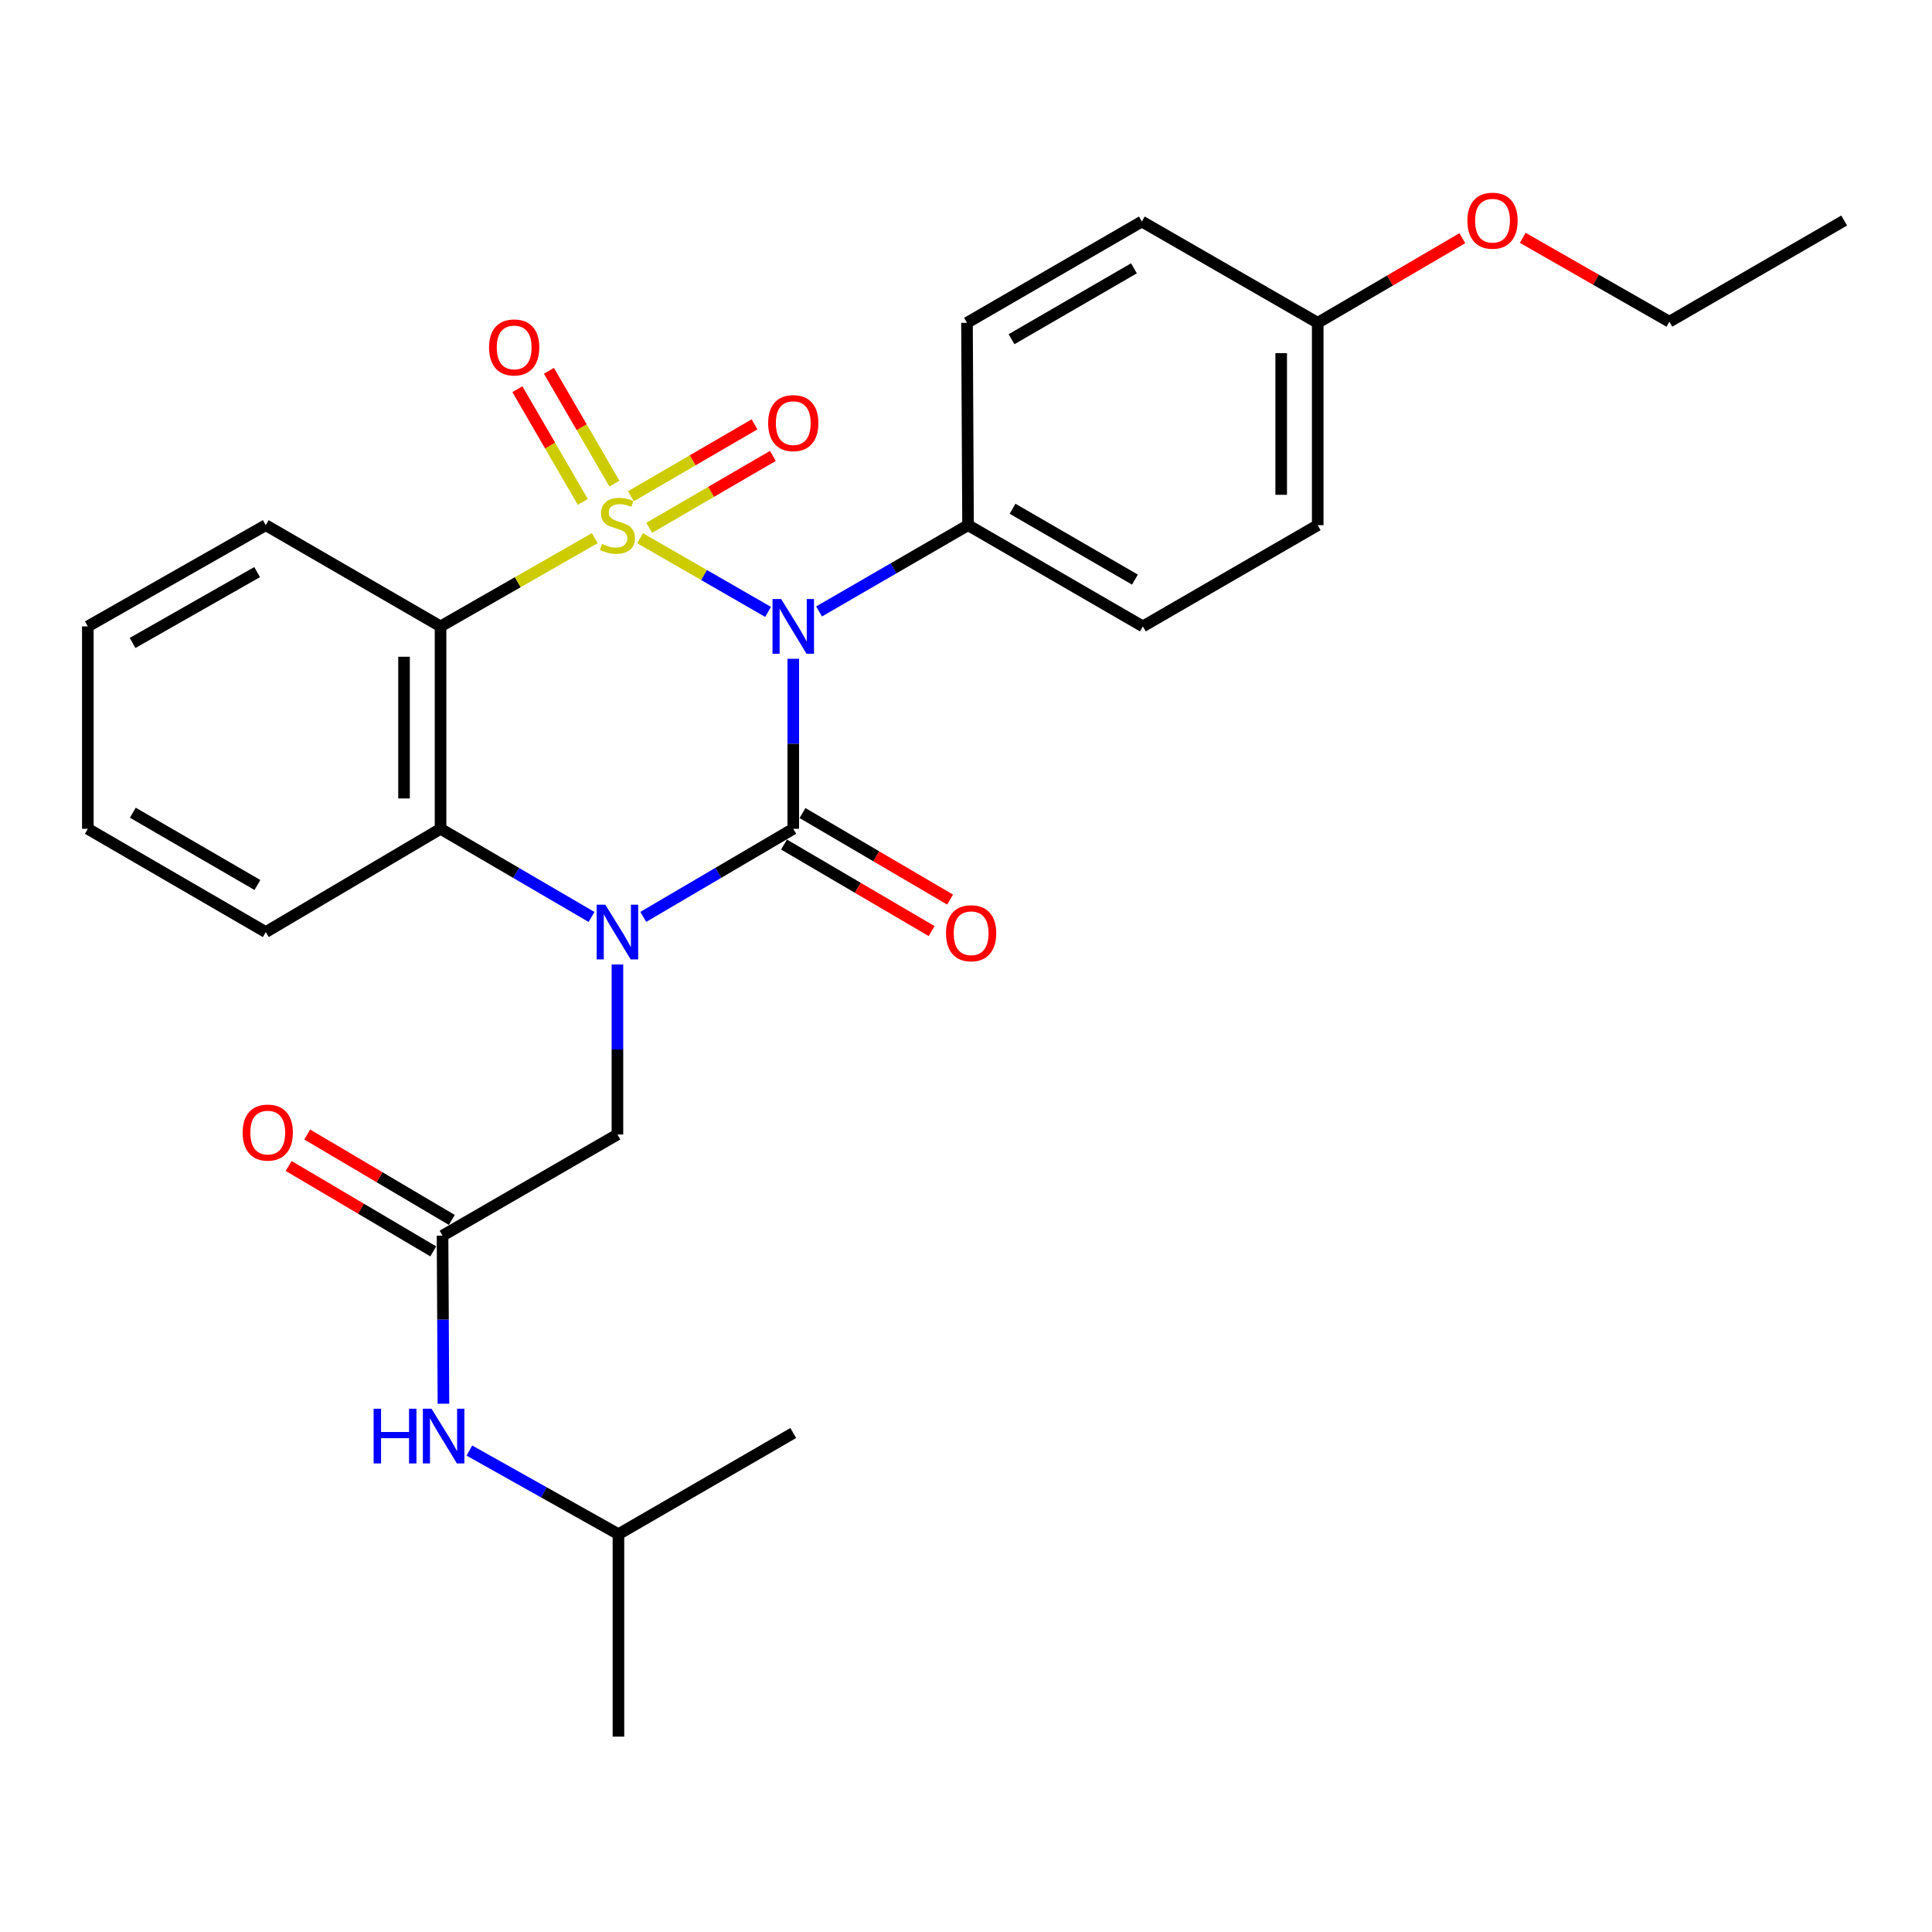 <?xml version='1.0' encoding='iso-8859-1'?>
<svg version='1.1' baseProfile='full'
              xmlns='http://www.w3.org/2000/svg'
                      xmlns:rdkit='http://www.rdkit.org/xml'
                      xmlns:xlink='http://www.w3.org/1999/xlink'
                  xml:space='preserve'
width='1000px' height='1000px' viewBox='0 0 1000 1000'>
<!-- END OF HEADER -->
<rect style='opacity:1.0;fill:#FFFFFF;stroke:none' width='1000' height='1000' x='0' y='0'> </rect>
<path class='bond-0' d='M 331.284,278.57 L 364.425,297.645' style='fill:none;fill-rule:evenodd;stroke:#CCCC00;stroke-width:6px;stroke-linecap:butt;stroke-linejoin:miter;stroke-opacity:1' />
<path class='bond-0' d='M 364.425,297.645 L 397.565,316.72' style='fill:none;fill-rule:evenodd;stroke:#0000FF;stroke-width:6px;stroke-linecap:butt;stroke-linejoin:miter;stroke-opacity:1' />
<path class='bond-3' d='M 307.862,278.537 L 267.945,301.378' style='fill:none;fill-rule:evenodd;stroke:#CCCC00;stroke-width:6px;stroke-linecap:butt;stroke-linejoin:miter;stroke-opacity:1' />
<path class='bond-3' d='M 267.945,301.378 L 228.029,324.218' style='fill:none;fill-rule:evenodd;stroke:#000000;stroke-width:6px;stroke-linecap:butt;stroke-linejoin:miter;stroke-opacity:1' />
<path class='bond-5' d='M 336.041,273.195 L 368.046,254.589' style='fill:none;fill-rule:evenodd;stroke:#CCCC00;stroke-width:6px;stroke-linecap:butt;stroke-linejoin:miter;stroke-opacity:1' />
<path class='bond-5' d='M 368.046,254.589 L 400.05,235.983' style='fill:none;fill-rule:evenodd;stroke:#FF0000;stroke-width:6px;stroke-linecap:butt;stroke-linejoin:miter;stroke-opacity:1' />
<path class='bond-5' d='M 326.54,256.852 L 358.544,238.246' style='fill:none;fill-rule:evenodd;stroke:#CCCC00;stroke-width:6px;stroke-linecap:butt;stroke-linejoin:miter;stroke-opacity:1' />
<path class='bond-5' d='M 358.544,238.246 L 390.549,219.64' style='fill:none;fill-rule:evenodd;stroke:#FF0000;stroke-width:6px;stroke-linecap:butt;stroke-linejoin:miter;stroke-opacity:1' />
<path class='bond-6' d='M 318.013,250.306 L 301.075,221.122' style='fill:none;fill-rule:evenodd;stroke:#CCCC00;stroke-width:6px;stroke-linecap:butt;stroke-linejoin:miter;stroke-opacity:1' />
<path class='bond-6' d='M 301.075,221.122 L 284.137,191.939' style='fill:none;fill-rule:evenodd;stroke:#FF0000;stroke-width:6px;stroke-linecap:butt;stroke-linejoin:miter;stroke-opacity:1' />
<path class='bond-6' d='M 301.663,259.795 L 284.725,230.612' style='fill:none;fill-rule:evenodd;stroke:#CCCC00;stroke-width:6px;stroke-linecap:butt;stroke-linejoin:miter;stroke-opacity:1' />
<path class='bond-6' d='M 284.725,230.612 L 267.787,201.428' style='fill:none;fill-rule:evenodd;stroke:#FF0000;stroke-width:6px;stroke-linecap:butt;stroke-linejoin:miter;stroke-opacity:1' />
<path class='bond-1' d='M 410.593,340.998 L 410.593,384.994' style='fill:none;fill-rule:evenodd;stroke:#0000FF;stroke-width:6px;stroke-linecap:butt;stroke-linejoin:miter;stroke-opacity:1' />
<path class='bond-1' d='M 410.593,384.994 L 410.593,428.991' style='fill:none;fill-rule:evenodd;stroke:#000000;stroke-width:6px;stroke-linecap:butt;stroke-linejoin:miter;stroke-opacity:1' />
<path class='bond-7' d='M 423.946,316.486 L 462.504,294.159' style='fill:none;fill-rule:evenodd;stroke:#0000FF;stroke-width:6px;stroke-linecap:butt;stroke-linejoin:miter;stroke-opacity:1' />
<path class='bond-7' d='M 462.504,294.159 L 501.061,271.832' style='fill:none;fill-rule:evenodd;stroke:#000000;stroke-width:6px;stroke-linecap:butt;stroke-linejoin:miter;stroke-opacity:1' />
<path class='bond-10' d='M 405.812,437.145 L 444.011,459.538' style='fill:none;fill-rule:evenodd;stroke:#000000;stroke-width:6px;stroke-linecap:butt;stroke-linejoin:miter;stroke-opacity:1' />
<path class='bond-10' d='M 444.011,459.538 L 482.209,481.932' style='fill:none;fill-rule:evenodd;stroke:#FF0000;stroke-width:6px;stroke-linecap:butt;stroke-linejoin:miter;stroke-opacity:1' />
<path class='bond-10' d='M 415.373,420.836 L 453.571,443.23' style='fill:none;fill-rule:evenodd;stroke:#000000;stroke-width:6px;stroke-linecap:butt;stroke-linejoin:miter;stroke-opacity:1' />
<path class='bond-10' d='M 453.571,443.23 L 491.77,465.623' style='fill:none;fill-rule:evenodd;stroke:#FF0000;stroke-width:6px;stroke-linecap:butt;stroke-linejoin:miter;stroke-opacity:1' />
<path class='bond-28' d='M 410.593,428.991 L 371.775,451.786' style='fill:none;fill-rule:evenodd;stroke:#000000;stroke-width:6px;stroke-linecap:butt;stroke-linejoin:miter;stroke-opacity:1' />
<path class='bond-28' d='M 371.775,451.786 L 332.957,474.581' style='fill:none;fill-rule:evenodd;stroke:#0000FF;stroke-width:6px;stroke-linecap:butt;stroke-linejoin:miter;stroke-opacity:1' />
<path class='bond-2' d='M 306.188,474.62 L 267.109,451.805' style='fill:none;fill-rule:evenodd;stroke:#0000FF;stroke-width:6px;stroke-linecap:butt;stroke-linejoin:miter;stroke-opacity:1' />
<path class='bond-2' d='M 267.109,451.805 L 228.029,428.991' style='fill:none;fill-rule:evenodd;stroke:#000000;stroke-width:6px;stroke-linecap:butt;stroke-linejoin:miter;stroke-opacity:1' />
<path class='bond-8' d='M 319.579,499.217 L 319.579,543.213' style='fill:none;fill-rule:evenodd;stroke:#0000FF;stroke-width:6px;stroke-linecap:butt;stroke-linejoin:miter;stroke-opacity:1' />
<path class='bond-8' d='M 319.579,543.213 L 319.579,587.21' style='fill:none;fill-rule:evenodd;stroke:#000000;stroke-width:6px;stroke-linecap:butt;stroke-linejoin:miter;stroke-opacity:1' />
<path class='bond-4' d='M 228.029,324.218 L 228.029,428.991' style='fill:none;fill-rule:evenodd;stroke:#000000;stroke-width:6px;stroke-linecap:butt;stroke-linejoin:miter;stroke-opacity:1' />
<path class='bond-4' d='M 209.125,339.934 L 209.125,413.275' style='fill:none;fill-rule:evenodd;stroke:#000000;stroke-width:6px;stroke-linecap:butt;stroke-linejoin:miter;stroke-opacity:1' />
<path class='bond-15' d='M 228.029,324.218 L 137.561,271.832' style='fill:none;fill-rule:evenodd;stroke:#000000;stroke-width:6px;stroke-linecap:butt;stroke-linejoin:miter;stroke-opacity:1' />
<path class='bond-19' d='M 228.029,428.991 L 137.561,482.438' style='fill:none;fill-rule:evenodd;stroke:#000000;stroke-width:6px;stroke-linecap:butt;stroke-linejoin:miter;stroke-opacity:1' />
<path class='bond-13' d='M 501.061,271.832 L 591.539,324.218' style='fill:none;fill-rule:evenodd;stroke:#000000;stroke-width:6px;stroke-linecap:butt;stroke-linejoin:miter;stroke-opacity:1' />
<path class='bond-13' d='M 524.105,263.33 L 587.44,300' style='fill:none;fill-rule:evenodd;stroke:#000000;stroke-width:6px;stroke-linecap:butt;stroke-linejoin:miter;stroke-opacity:1' />
<path class='bond-14' d='M 501.061,271.832 L 500.515,167.081' style='fill:none;fill-rule:evenodd;stroke:#000000;stroke-width:6px;stroke-linecap:butt;stroke-linejoin:miter;stroke-opacity:1' />
<path class='bond-9' d='M 319.579,587.21 L 229.058,639.575' style='fill:none;fill-rule:evenodd;stroke:#000000;stroke-width:6px;stroke-linecap:butt;stroke-linejoin:miter;stroke-opacity:1' />
<path class='bond-11' d='M 229.058,639.575 L 229.292,683.07' style='fill:none;fill-rule:evenodd;stroke:#000000;stroke-width:6px;stroke-linecap:butt;stroke-linejoin:miter;stroke-opacity:1' />
<path class='bond-11' d='M 229.292,683.07 L 229.525,726.564' style='fill:none;fill-rule:evenodd;stroke:#0000FF;stroke-width:6px;stroke-linecap:butt;stroke-linejoin:miter;stroke-opacity:1' />
<path class='bond-12' d='M 233.865,631.436 L 196.445,609.333' style='fill:none;fill-rule:evenodd;stroke:#000000;stroke-width:6px;stroke-linecap:butt;stroke-linejoin:miter;stroke-opacity:1' />
<path class='bond-12' d='M 196.445,609.333 L 159.024,587.23' style='fill:none;fill-rule:evenodd;stroke:#FF0000;stroke-width:6px;stroke-linecap:butt;stroke-linejoin:miter;stroke-opacity:1' />
<path class='bond-12' d='M 224.251,647.713 L 186.83,625.61' style='fill:none;fill-rule:evenodd;stroke:#000000;stroke-width:6px;stroke-linecap:butt;stroke-linejoin:miter;stroke-opacity:1' />
<path class='bond-12' d='M 186.83,625.61 L 149.41,603.507' style='fill:none;fill-rule:evenodd;stroke:#FF0000;stroke-width:6px;stroke-linecap:butt;stroke-linejoin:miter;stroke-opacity:1' />
<path class='bond-21' d='M 242.949,750.801 L 281.526,772.449' style='fill:none;fill-rule:evenodd;stroke:#0000FF;stroke-width:6px;stroke-linecap:butt;stroke-linejoin:miter;stroke-opacity:1' />
<path class='bond-21' d='M 281.526,772.449 L 320.104,794.097' style='fill:none;fill-rule:evenodd;stroke:#000000;stroke-width:6px;stroke-linecap:butt;stroke-linejoin:miter;stroke-opacity:1' />
<path class='bond-18' d='M 591.539,324.218 L 682.049,271.832' style='fill:none;fill-rule:evenodd;stroke:#000000;stroke-width:6px;stroke-linecap:butt;stroke-linejoin:miter;stroke-opacity:1' />
<path class='bond-17' d='M 500.515,167.081 L 591.025,114.663' style='fill:none;fill-rule:evenodd;stroke:#000000;stroke-width:6px;stroke-linecap:butt;stroke-linejoin:miter;stroke-opacity:1' />
<path class='bond-17' d='M 523.565,175.577 L 586.922,138.885' style='fill:none;fill-rule:evenodd;stroke:#000000;stroke-width:6px;stroke-linecap:butt;stroke-linejoin:miter;stroke-opacity:1' />
<path class='bond-23' d='M 137.561,271.832 L 45.455,324.218' style='fill:none;fill-rule:evenodd;stroke:#000000;stroke-width:6px;stroke-linecap:butt;stroke-linejoin:miter;stroke-opacity:1' />
<path class='bond-23' d='M 133.091,296.123 L 68.617,332.793' style='fill:none;fill-rule:evenodd;stroke:#000000;stroke-width:6px;stroke-linecap:butt;stroke-linejoin:miter;stroke-opacity:1' />
<path class='bond-16' d='M 682.049,167.081 L 591.025,114.663' style='fill:none;fill-rule:evenodd;stroke:#000000;stroke-width:6px;stroke-linecap:butt;stroke-linejoin:miter;stroke-opacity:1' />
<path class='bond-20' d='M 682.049,167.081 L 719.478,145.184' style='fill:none;fill-rule:evenodd;stroke:#000000;stroke-width:6px;stroke-linecap:butt;stroke-linejoin:miter;stroke-opacity:1' />
<path class='bond-20' d='M 719.478,145.184 L 756.907,123.287' style='fill:none;fill-rule:evenodd;stroke:#FF0000;stroke-width:6px;stroke-linecap:butt;stroke-linejoin:miter;stroke-opacity:1' />
<path class='bond-30' d='M 682.049,167.081 L 682.049,271.832' style='fill:none;fill-rule:evenodd;stroke:#000000;stroke-width:6px;stroke-linecap:butt;stroke-linejoin:miter;stroke-opacity:1' />
<path class='bond-30' d='M 663.145,182.794 L 663.145,256.119' style='fill:none;fill-rule:evenodd;stroke:#000000;stroke-width:6px;stroke-linecap:butt;stroke-linejoin:miter;stroke-opacity:1' />
<path class='bond-29' d='M 137.561,482.438 L 45.455,428.991' style='fill:none;fill-rule:evenodd;stroke:#000000;stroke-width:6px;stroke-linecap:butt;stroke-linejoin:miter;stroke-opacity:1' />
<path class='bond-29' d='M 133.233,458.07 L 68.758,420.657' style='fill:none;fill-rule:evenodd;stroke:#000000;stroke-width:6px;stroke-linecap:butt;stroke-linejoin:miter;stroke-opacity:1' />
<path class='bond-22' d='M 788.164,123.093 L 826.116,144.804' style='fill:none;fill-rule:evenodd;stroke:#FF0000;stroke-width:6px;stroke-linecap:butt;stroke-linejoin:miter;stroke-opacity:1' />
<path class='bond-22' d='M 826.116,144.804 L 864.067,166.514' style='fill:none;fill-rule:evenodd;stroke:#000000;stroke-width:6px;stroke-linecap:butt;stroke-linejoin:miter;stroke-opacity:1' />
<path class='bond-24' d='M 320.104,794.097 L 320.104,898.87' style='fill:none;fill-rule:evenodd;stroke:#000000;stroke-width:6px;stroke-linecap:butt;stroke-linejoin:miter;stroke-opacity:1' />
<path class='bond-25' d='M 320.104,794.097 L 410.593,741.722' style='fill:none;fill-rule:evenodd;stroke:#000000;stroke-width:6px;stroke-linecap:butt;stroke-linejoin:miter;stroke-opacity:1' />
<path class='bond-27' d='M 864.067,166.514 L 954.545,114.149' style='fill:none;fill-rule:evenodd;stroke:#000000;stroke-width:6px;stroke-linecap:butt;stroke-linejoin:miter;stroke-opacity:1' />
<path class='bond-26' d='M 45.455,324.218 L 45.455,428.991' style='fill:none;fill-rule:evenodd;stroke:#000000;stroke-width:6px;stroke-linecap:butt;stroke-linejoin:miter;stroke-opacity:1' />
<path  class='atom-0' d='M 311.579 281.552
Q 311.899 281.672, 313.219 282.232
Q 314.539 282.792, 315.979 283.152
Q 317.459 283.472, 318.899 283.472
Q 321.579 283.472, 323.139 282.192
Q 324.699 280.872, 324.699 278.592
Q 324.699 277.032, 323.899 276.072
Q 323.139 275.112, 321.939 274.592
Q 320.739 274.072, 318.739 273.472
Q 316.219 272.712, 314.699 271.992
Q 313.219 271.272, 312.139 269.752
Q 311.099 268.232, 311.099 265.672
Q 311.099 262.112, 313.499 259.912
Q 315.939 257.712, 320.739 257.712
Q 324.019 257.712, 327.739 259.272
L 326.819 262.352
Q 323.419 260.952, 320.859 260.952
Q 318.099 260.952, 316.579 262.112
Q 315.059 263.232, 315.099 265.192
Q 315.099 266.712, 315.859 267.632
Q 316.659 268.552, 317.779 269.072
Q 318.939 269.592, 320.859 270.192
Q 323.419 270.992, 324.939 271.792
Q 326.459 272.592, 327.539 274.232
Q 328.659 275.832, 328.659 278.592
Q 328.659 282.512, 326.019 284.632
Q 323.419 286.712, 319.059 286.712
Q 316.539 286.712, 314.619 286.152
Q 312.739 285.632, 310.499 284.712
L 311.579 281.552
' fill='#CCCC00'/>
<path  class='atom-1' d='M 404.333 310.058
L 413.613 325.058
Q 414.533 326.538, 416.013 329.218
Q 417.493 331.898, 417.573 332.058
L 417.573 310.058
L 421.333 310.058
L 421.333 338.378
L 417.453 338.378
L 407.493 321.978
Q 406.333 320.058, 405.093 317.858
Q 403.893 315.658, 403.533 314.978
L 403.533 338.378
L 399.853 338.378
L 399.853 310.058
L 404.333 310.058
' fill='#0000FF'/>
<path  class='atom-3' d='M 313.319 468.278
L 322.599 483.278
Q 323.519 484.758, 324.999 487.438
Q 326.479 490.118, 326.559 490.278
L 326.559 468.278
L 330.319 468.278
L 330.319 496.598
L 326.439 496.598
L 316.479 480.198
Q 315.319 478.278, 314.079 476.078
Q 312.879 473.878, 312.519 473.198
L 312.519 496.598
L 308.839 496.598
L 308.839 468.278
L 313.319 468.278
' fill='#0000FF'/>
<path  class='atom-6' d='M 397.593 219.001
Q 397.593 212.201, 400.953 208.401
Q 404.313 204.601, 410.593 204.601
Q 416.873 204.601, 420.233 208.401
Q 423.593 212.201, 423.593 219.001
Q 423.593 225.881, 420.193 229.801
Q 416.793 233.681, 410.593 233.681
Q 404.353 233.681, 400.953 229.801
Q 397.593 225.921, 397.593 219.001
M 410.593 230.481
Q 414.913 230.481, 417.233 227.601
Q 419.593 224.681, 419.593 219.001
Q 419.593 213.441, 417.233 210.641
Q 414.913 207.801, 410.593 207.801
Q 406.273 207.801, 403.913 210.601
Q 401.593 213.401, 401.593 219.001
Q 401.593 224.721, 403.913 227.601
Q 406.273 230.481, 410.593 230.481
' fill='#FF0000'/>
<path  class='atom-7' d='M 253.132 179.827
Q 253.132 173.027, 256.492 169.227
Q 259.852 165.427, 266.132 165.427
Q 272.412 165.427, 275.772 169.227
Q 279.132 173.027, 279.132 179.827
Q 279.132 186.707, 275.732 190.627
Q 272.332 194.507, 266.132 194.507
Q 259.892 194.507, 256.492 190.627
Q 253.132 186.747, 253.132 179.827
M 266.132 191.307
Q 270.452 191.307, 272.772 188.427
Q 275.132 185.507, 275.132 179.827
Q 275.132 174.267, 272.772 171.467
Q 270.452 168.627, 266.132 168.627
Q 261.812 168.627, 259.452 171.427
Q 257.132 174.227, 257.132 179.827
Q 257.132 185.547, 259.452 188.427
Q 261.812 191.307, 266.132 191.307
' fill='#FF0000'/>
<path  class='atom-11' d='M 489.657 483.043
Q 489.657 476.243, 493.017 472.443
Q 496.377 468.643, 502.657 468.643
Q 508.937 468.643, 512.297 472.443
Q 515.657 476.243, 515.657 483.043
Q 515.657 489.923, 512.257 493.843
Q 508.857 497.723, 502.657 497.723
Q 496.417 497.723, 493.017 493.843
Q 489.657 489.963, 489.657 483.043
M 502.657 494.523
Q 506.977 494.523, 509.297 491.643
Q 511.657 488.723, 511.657 483.043
Q 511.657 477.483, 509.297 474.683
Q 506.977 471.843, 502.657 471.843
Q 498.337 471.843, 495.977 474.643
Q 493.657 477.443, 493.657 483.043
Q 493.657 488.763, 495.977 491.643
Q 498.337 494.523, 502.657 494.523
' fill='#FF0000'/>
<path  class='atom-12' d='M 193.395 729.158
L 197.235 729.158
L 197.235 741.198
L 211.715 741.198
L 211.715 729.158
L 215.555 729.158
L 215.555 757.478
L 211.715 757.478
L 211.715 744.398
L 197.235 744.398
L 197.235 757.478
L 193.395 757.478
L 193.395 729.158
' fill='#0000FF'/>
<path  class='atom-12' d='M 223.355 729.158
L 232.635 744.158
Q 233.555 745.638, 235.035 748.318
Q 236.515 750.998, 236.595 751.158
L 236.595 729.158
L 240.355 729.158
L 240.355 757.478
L 236.475 757.478
L 226.515 741.078
Q 225.355 739.158, 224.115 736.958
Q 222.915 734.758, 222.555 734.078
L 222.555 757.478
L 218.875 757.478
L 218.875 729.158
L 223.355 729.158
' fill='#0000FF'/>
<path  class='atom-13' d='M 125.59 586.219
Q 125.59 579.419, 128.95 575.619
Q 132.31 571.819, 138.59 571.819
Q 144.87 571.819, 148.23 575.619
Q 151.59 579.419, 151.59 586.219
Q 151.59 593.099, 148.19 597.019
Q 144.79 600.899, 138.59 600.899
Q 132.35 600.899, 128.95 597.019
Q 125.59 593.139, 125.59 586.219
M 138.59 597.699
Q 142.91 597.699, 145.23 594.819
Q 147.59 591.899, 147.59 586.219
Q 147.59 580.659, 145.23 577.859
Q 142.91 575.019, 138.59 575.019
Q 134.27 575.019, 131.91 577.819
Q 129.59 580.619, 129.59 586.219
Q 129.59 591.939, 131.91 594.819
Q 134.27 597.699, 138.59 597.699
' fill='#FF0000'/>
<path  class='atom-21' d='M 759.528 114.229
Q 759.528 107.429, 762.888 103.629
Q 766.248 99.829, 772.528 99.829
Q 778.808 99.829, 782.168 103.629
Q 785.528 107.429, 785.528 114.229
Q 785.528 121.109, 782.128 125.029
Q 778.728 128.909, 772.528 128.909
Q 766.288 128.909, 762.888 125.029
Q 759.528 121.149, 759.528 114.229
M 772.528 125.709
Q 776.848 125.709, 779.168 122.829
Q 781.528 119.909, 781.528 114.229
Q 781.528 108.669, 779.168 105.869
Q 776.848 103.029, 772.528 103.029
Q 768.208 103.029, 765.848 105.829
Q 763.528 108.629, 763.528 114.229
Q 763.528 119.949, 765.848 122.829
Q 768.208 125.709, 772.528 125.709
' fill='#FF0000'/>
</svg>
